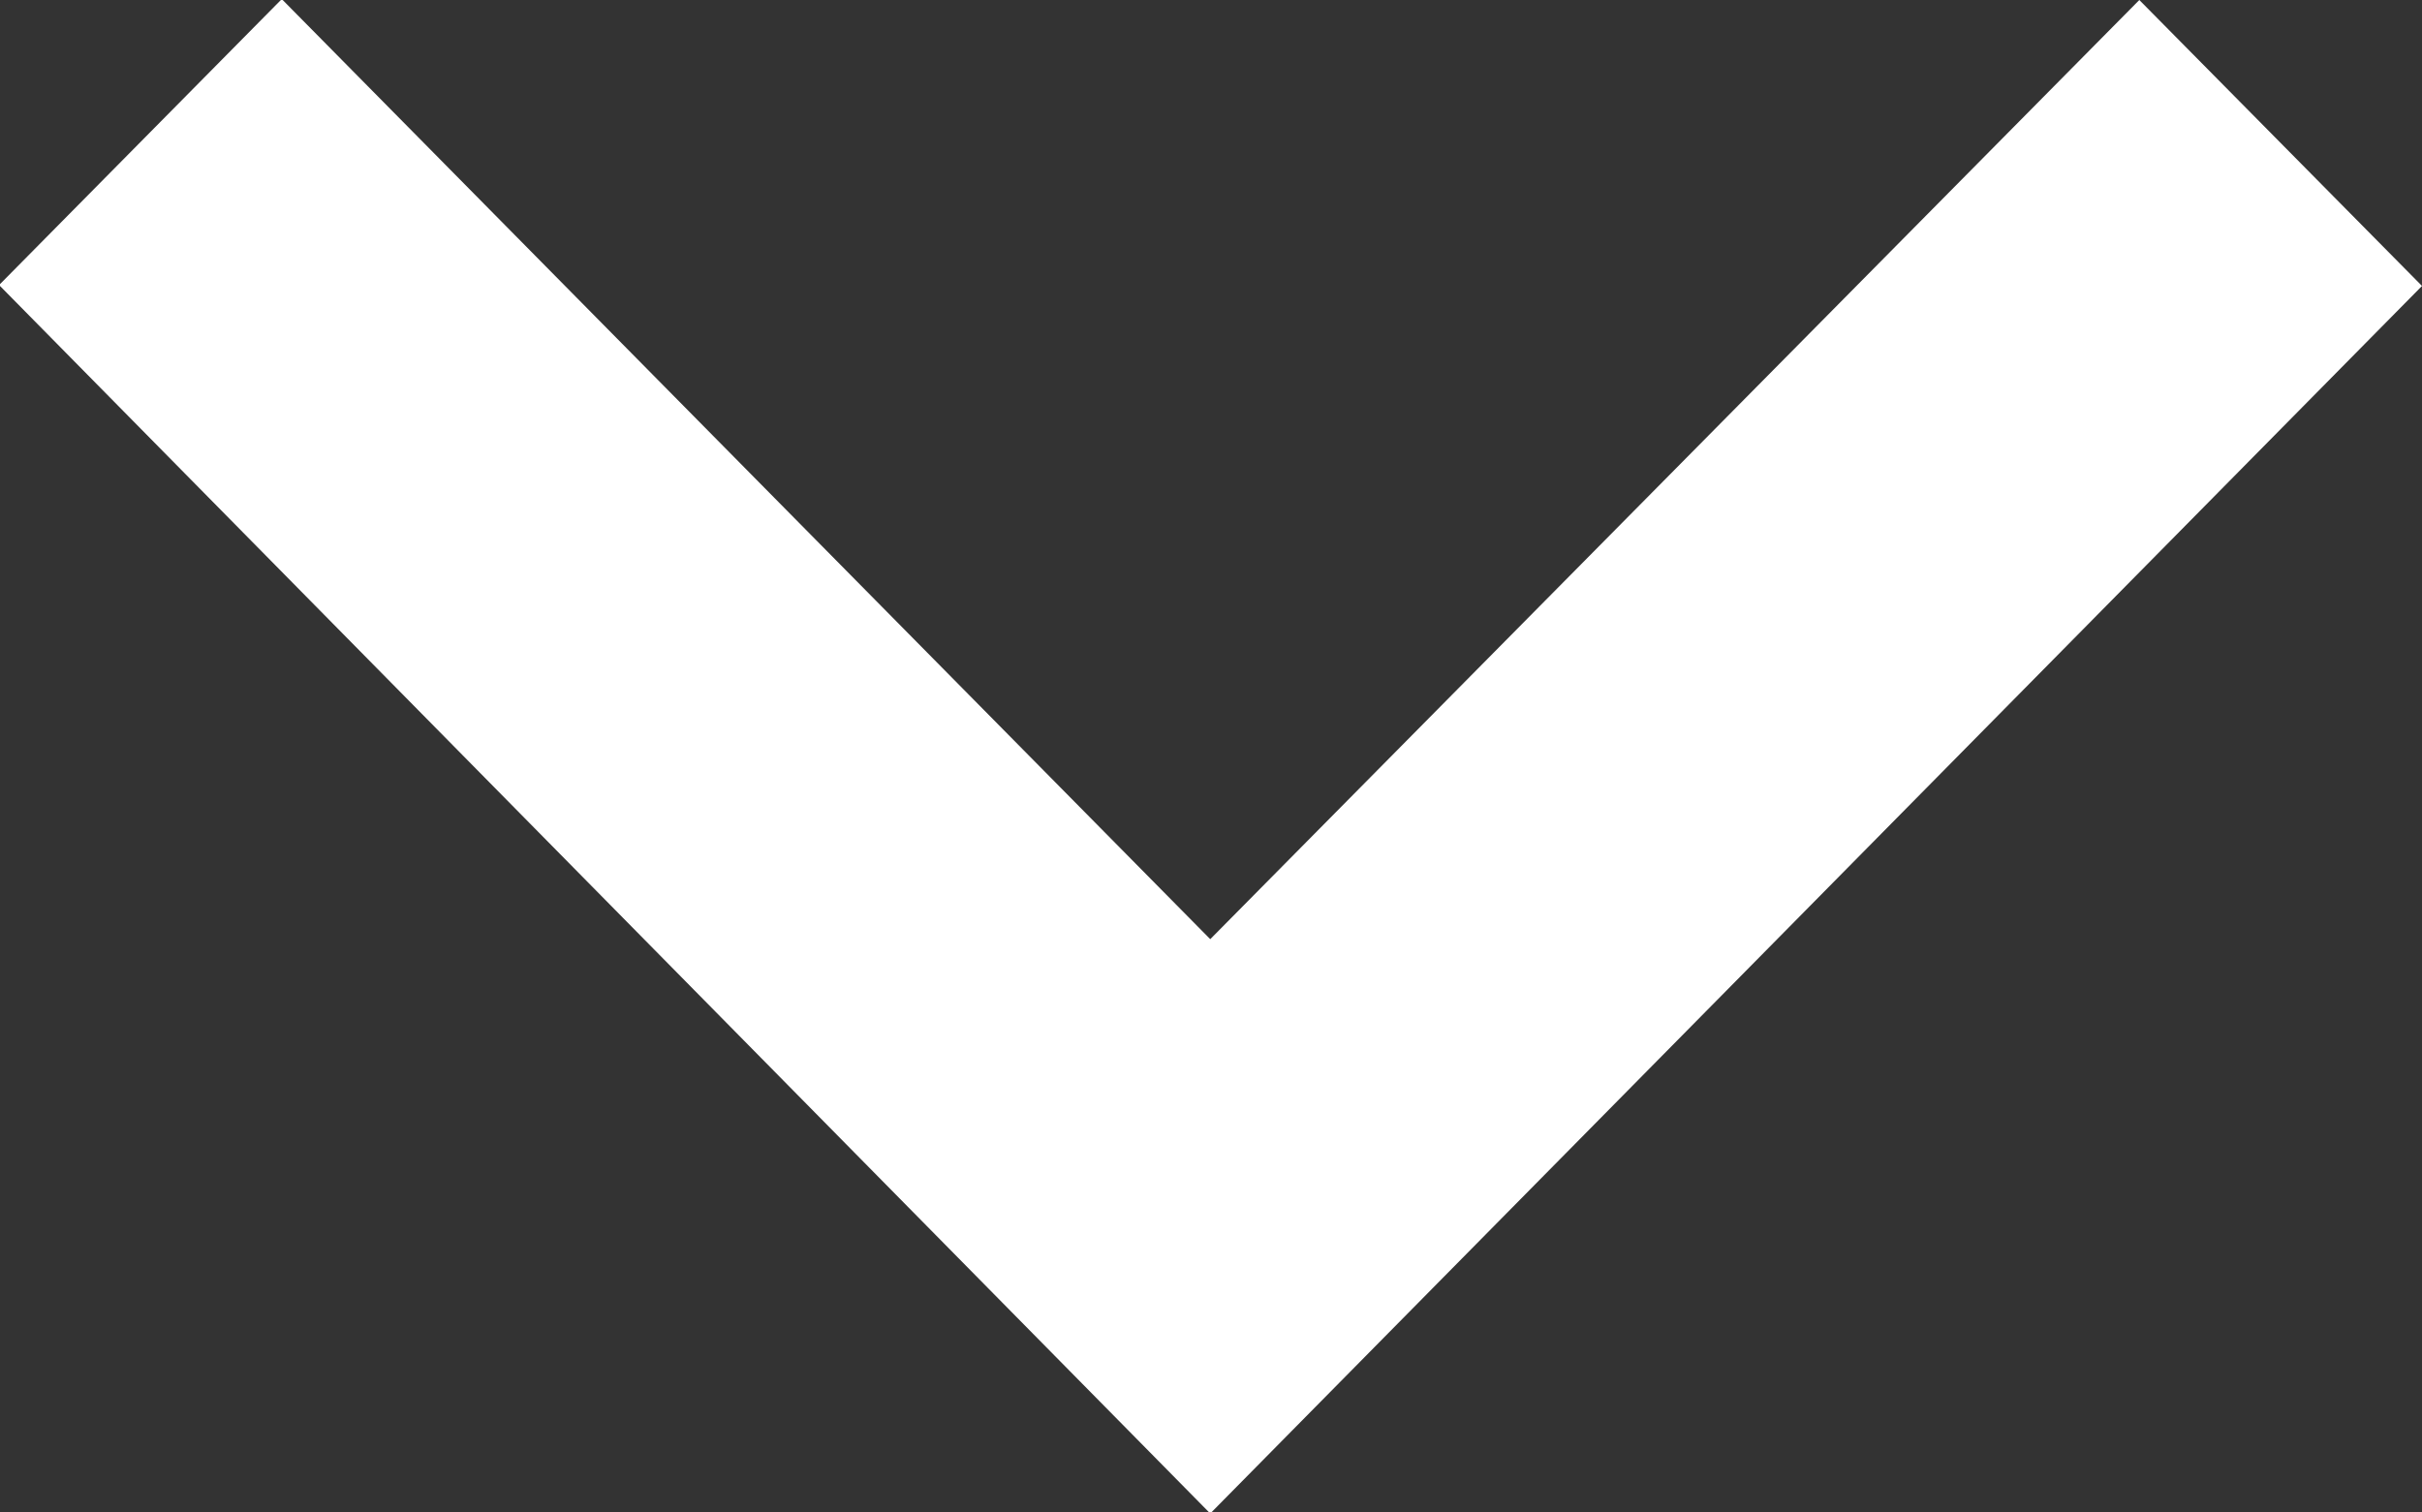 <svg xmlns="http://www.w3.org/2000/svg" width="8.011" height="5.003" viewBox="0 0 8.011 5.003">
  <rect x="0" y="0" width="8.011" height="5.003" fill="#333333" stroke="none"/>
  <path id="Forma_1_copy_6" data-name="Forma 1 copy 6" d="M118.008,885.939l-.935-.946L114,888.1l-3.071-3.11-.935.946L114,890Z" transform="translate(-109.997 -884.993)" fill="#fff"/>
</svg>
